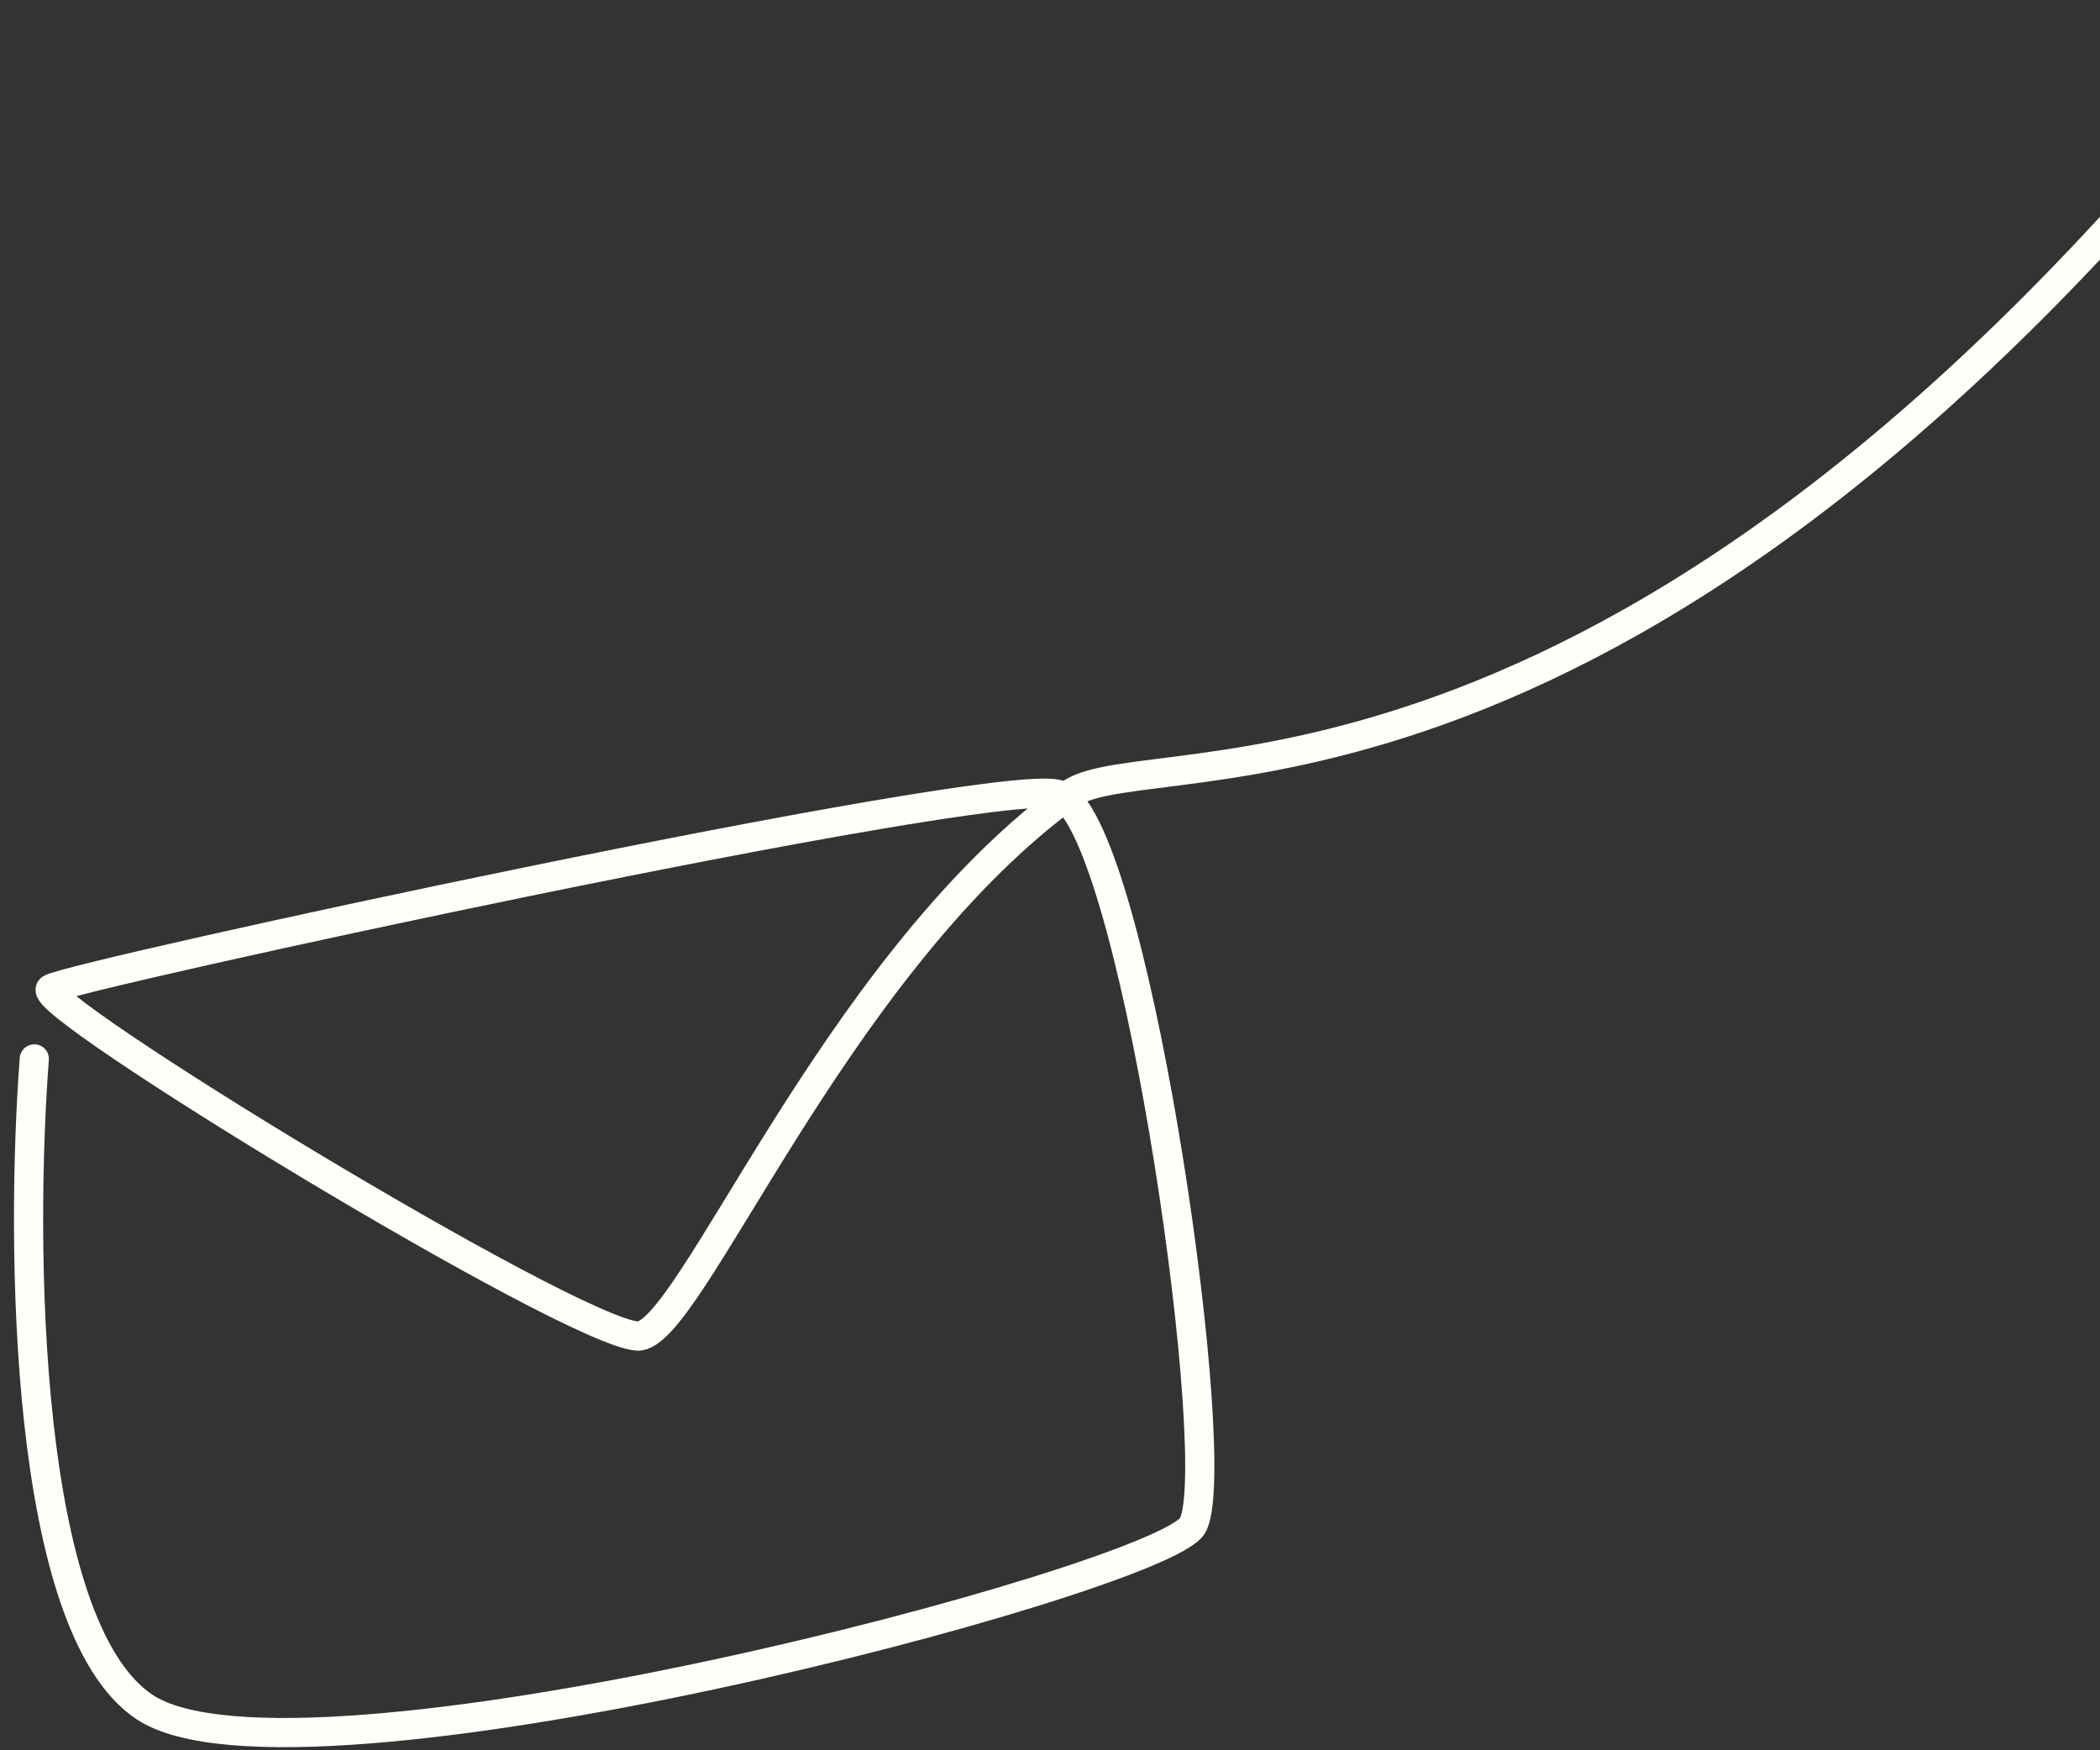 <svg xmlns="http://www.w3.org/2000/svg" width="144" height="120" viewBox="0 0 144 120" fill="none"><rect x="0" y="0" width="144" height="120" fill="#333333" stroke="none"/><path d="M2.352 72.6C1.399 85.114 1.579 111.524 9.926 117.044C20.36 123.944 79.349 108.374 81.754 104.623C84.077 100.998 78.106 58.541 73.01 54.703M73.01 54.703C72.832 54.569 72.656 54.482 72.482 54.446C67.283 53.349 4.967 66.867 3.482 67.787C1.998 68.707 38.958 91.247 43.697 91.601C47.22 91.864 56.967 66.629 73.01 54.703ZM73.01 54.703C73.126 54.616 73.242 54.531 73.359 54.446C78.816 50.477 111.501 59.499 157.001 0.999" stroke="#FFFFFA" stroke-width="2" stroke-linecap="round" stroke-linejoin="round"></path></svg>